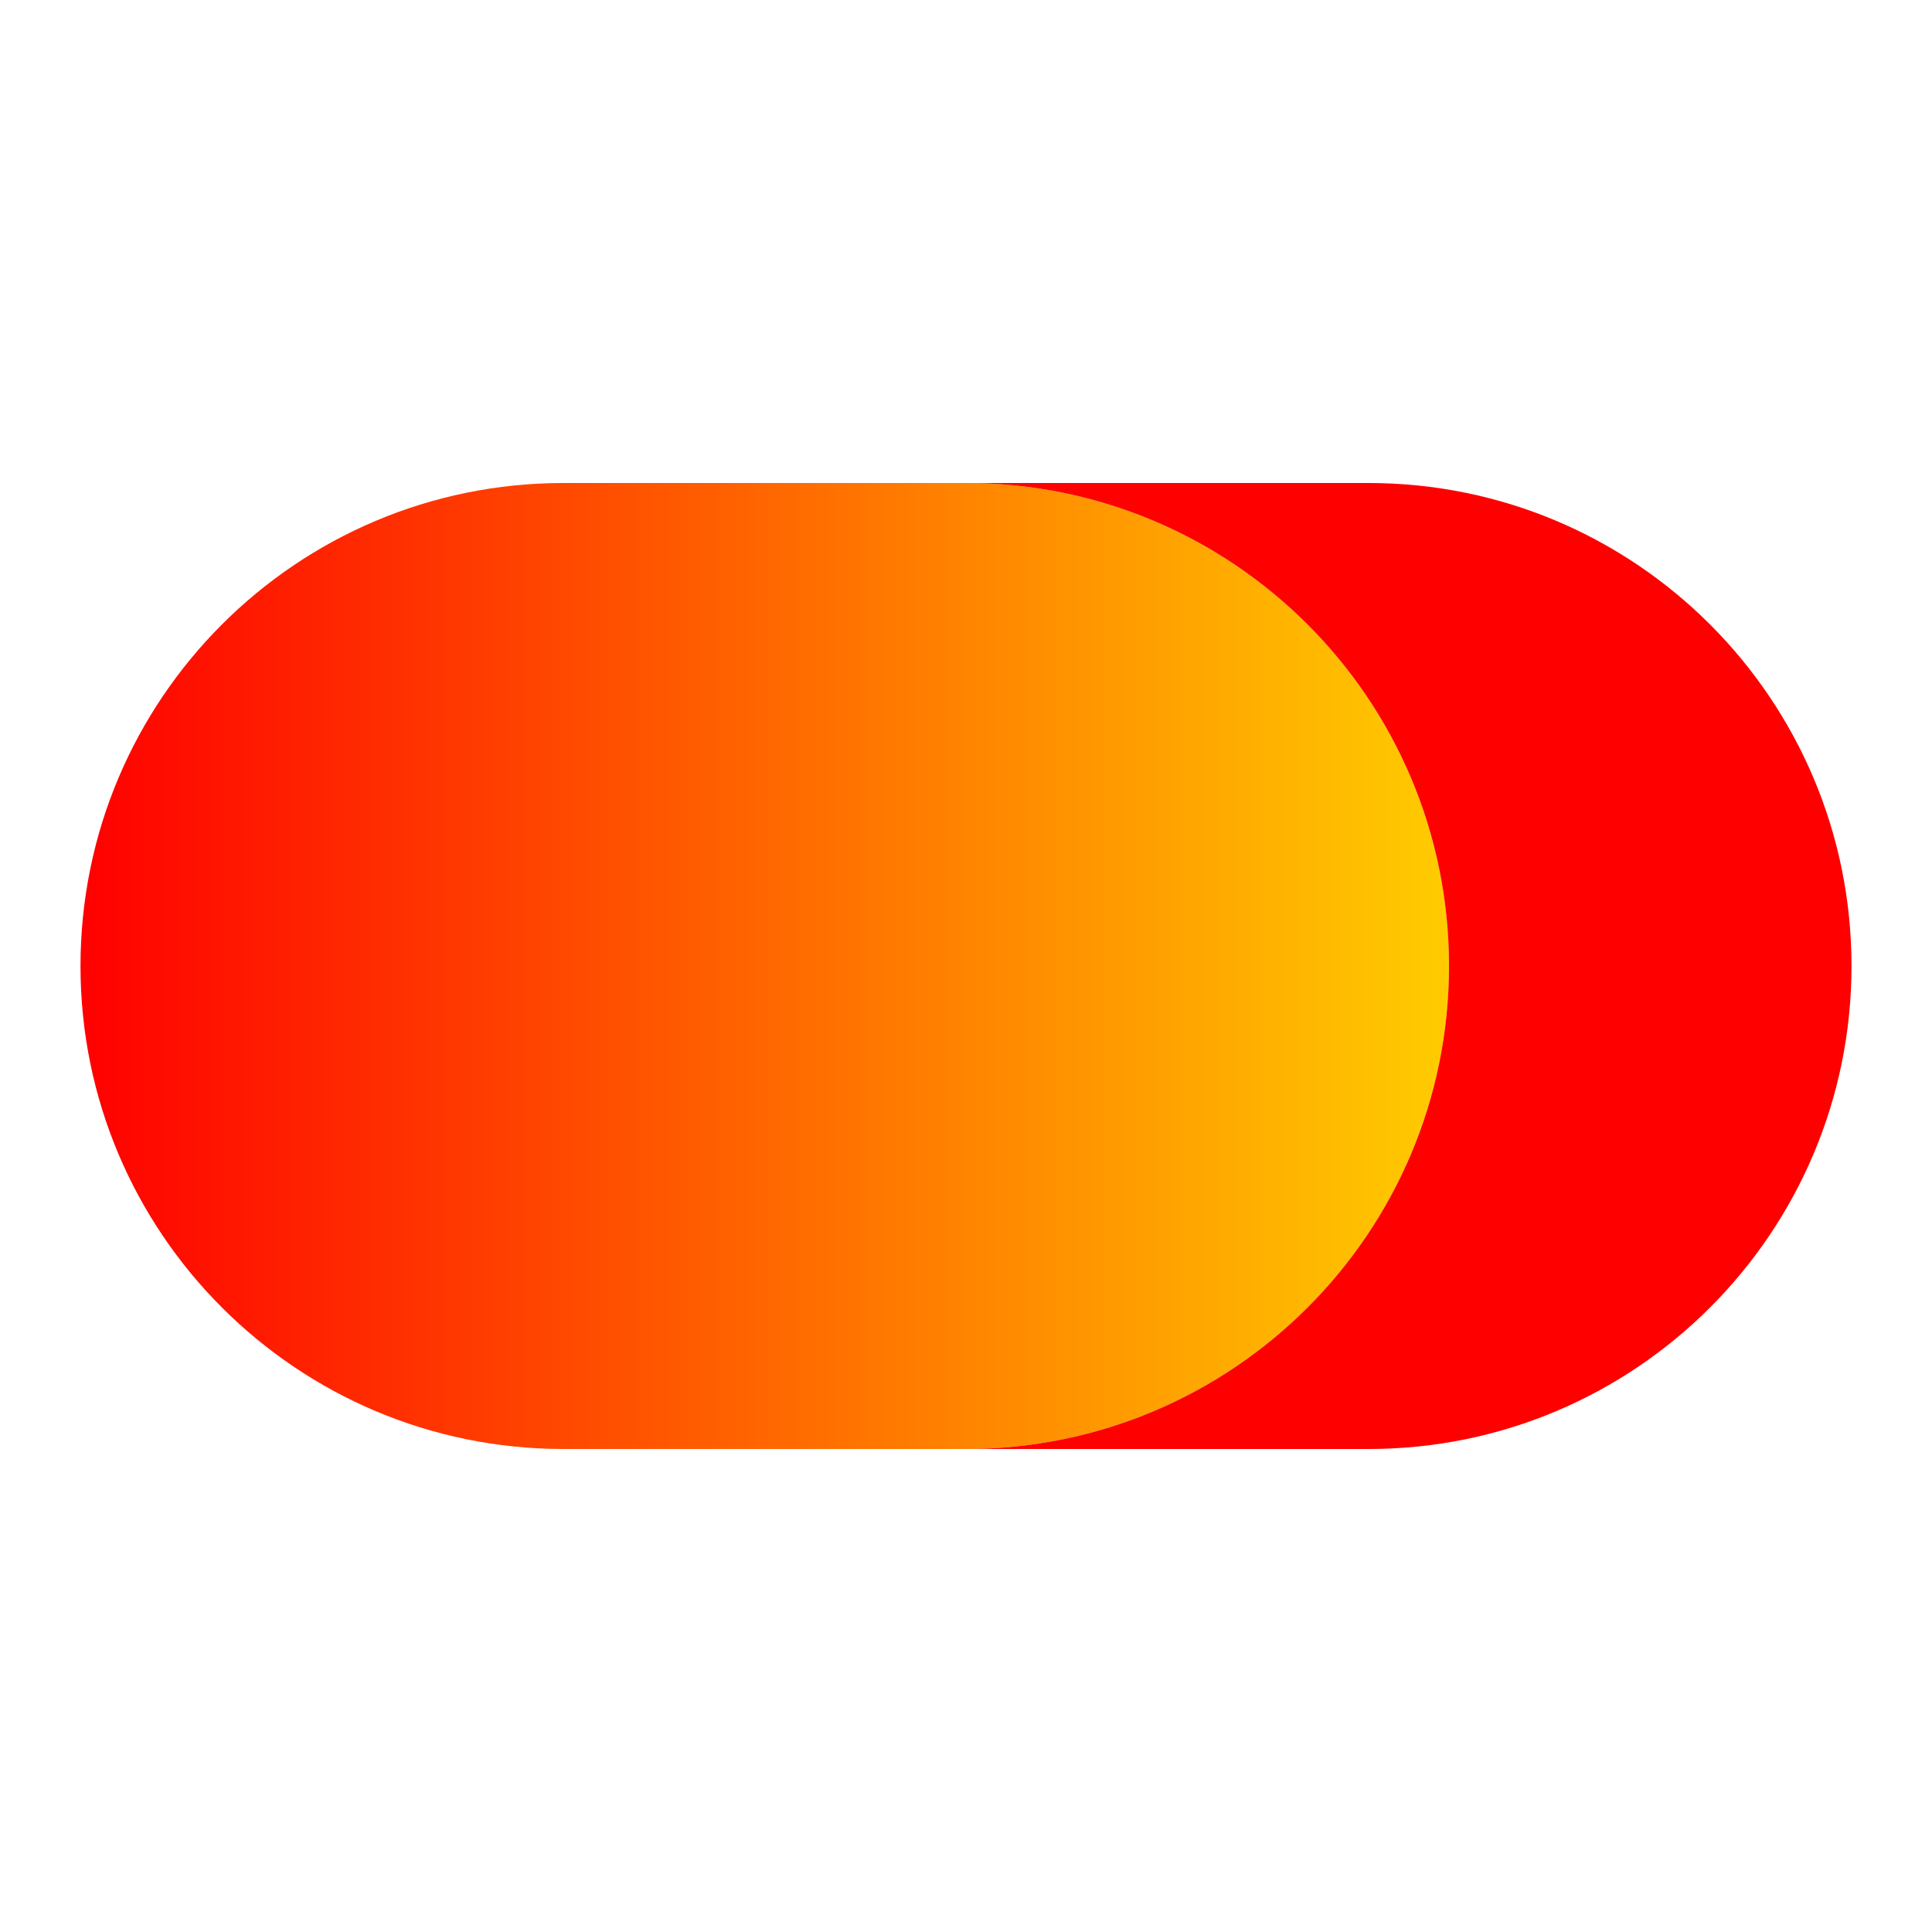 <svg xmlns="http://www.w3.org/2000/svg" viewBox="0 0 24 24" width="24" height="24">
  <defs>
    <linearGradient id="capsuleGradient" x1="0%" y1="0%" x2="100%" y2="0%">
      <stop offset="0%" style="stop-color:#FF0000;stop-opacity:1" />
      <stop offset="100%" style="stop-color:#FFCC00;stop-opacity:1" />
    </linearGradient>
  </defs>
  <path d="M18,12 C18,8.686 15.314,6 12,6 L7,6 C3.686,6 1,8.686 1,12 C1,15.314 3.686,18 7,18 L12,18 C15.314,18 18,15.314 18,12 Z" 
        fill="url(#capsuleGradient)" />
  <path d="M23,12 C23,15.314 20.314,18 17,18 L12,18 C15.314,18 18,15.314 18,12 C18,8.686 15.314,6 12,6 L17,6 C20.314,6 23,8.686 23,12 Z" 
        fill="#FF0000" />
</svg>
